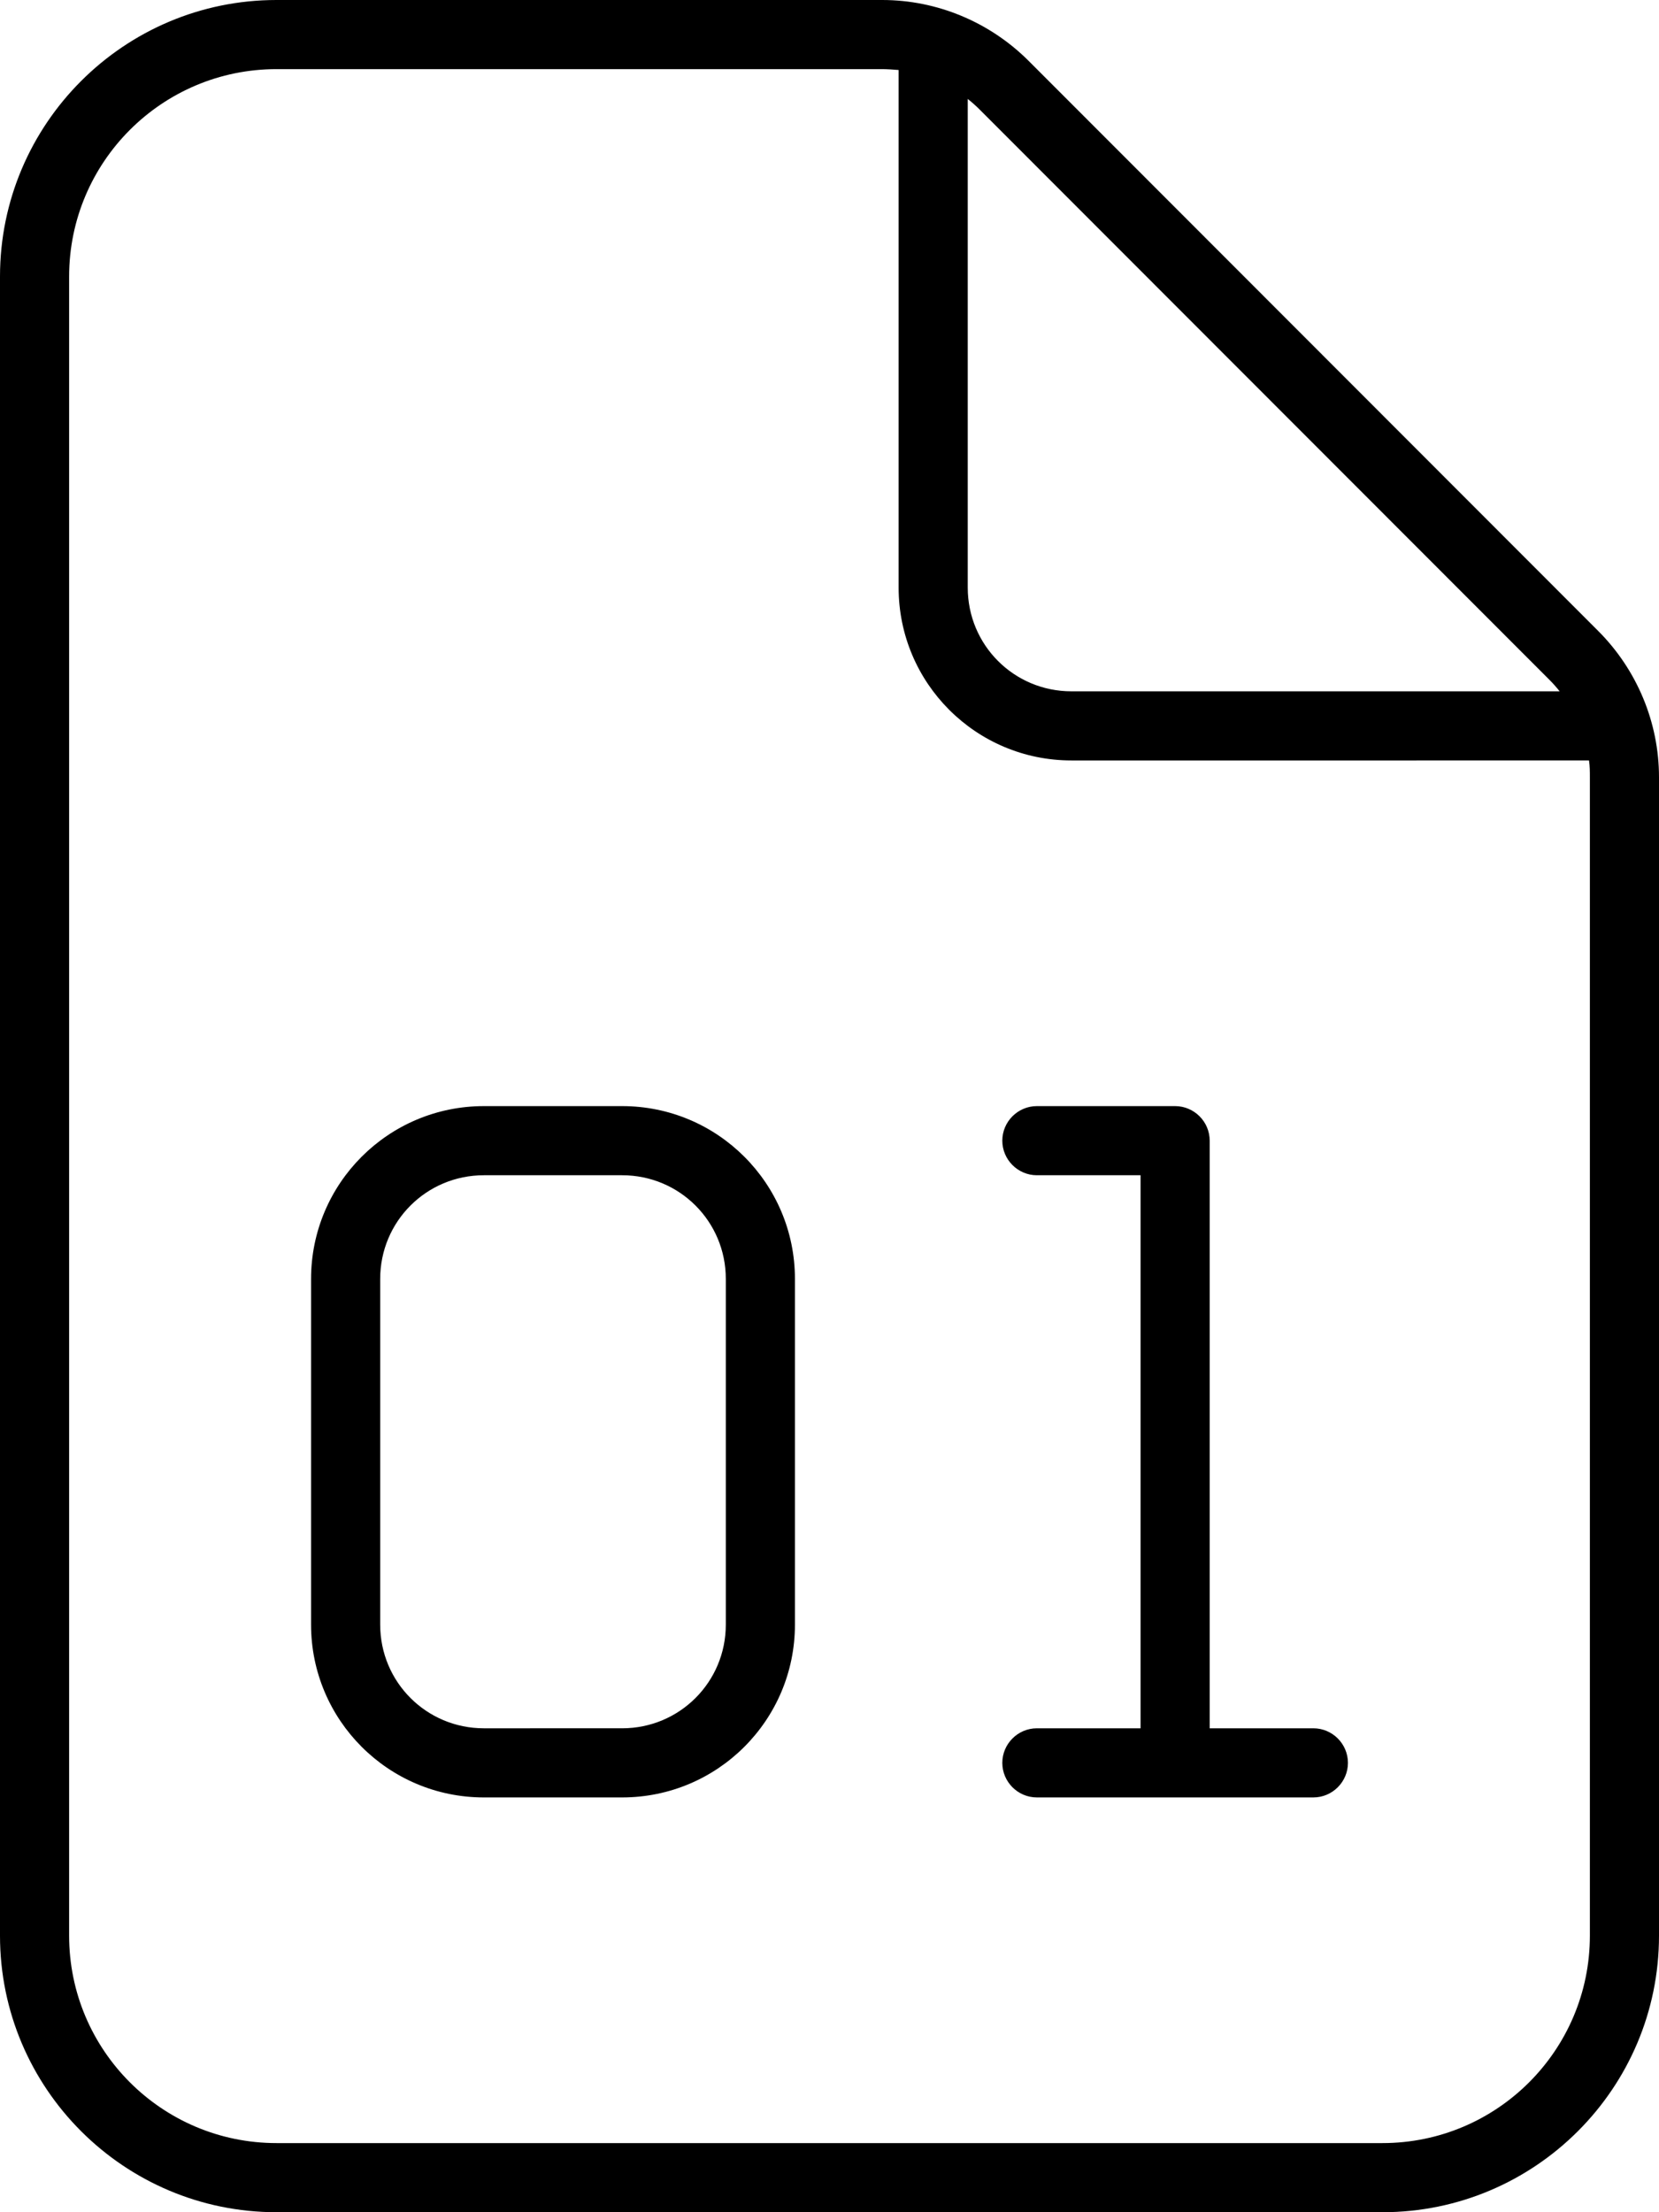 <svg xmlns="http://www.w3.org/2000/svg" viewBox="0 0 384 512"><!--! Font Awesome Pro 6.5.0 by @fontawesome - https://fontawesome.com License - https://fontawesome.com/license (Commercial License) Copyright 2023 Fonticons, Inc. --><path d="M64 496c-26.5 0-48-21.5-48-48V64c0-26.5 21.5-48 48-48H204.1c1.3 0 2.6 .1 3.9 .2V136c0 22.1 17.9 40 40 40H367.8c.2 1.3 .2 2.6 .2 3.9V448c0 26.5-21.5 48-48 48H64zM358.6 157.3c.9 .9 1.7 1.8 2.4 2.7H248c-13.3 0-24-10.7-24-24V22.9c1 .8 1.9 1.6 2.7 2.4L358.6 157.3zM64 0C28.7 0 0 28.7 0 64V448c0 35.3 28.7 64 64 64H320c35.3 0 64-28.7 64-64V179.9c0-12.7-5.1-24.9-14.1-33.9L238.1 14.1c-9-9-21.2-14.1-33.9-14.1H64zm48 256c-22.1 0-40 17.9-40 40v80c0 22.1 17.9 40 40 40h32c22.1 0 40-17.9 40-40V296c0-22.1-17.9-40-40-40H112zM88 296c0-13.3 10.7-24 24-24h32c13.3 0 24 10.7 24 24v80c0 13.3-10.7 24-24 24H112c-13.3 0-24-10.7-24-24V296zm152-40c-4.4 0-8 3.6-8 8s3.6 8 8 8h24V400H240c-4.4 0-8 3.6-8 8s3.6 8 8 8h32 32c4.4 0 8-3.6 8-8s-3.6-8-8-8H280V264c0-4.4-3.6-8-8-8H240z"/></svg>